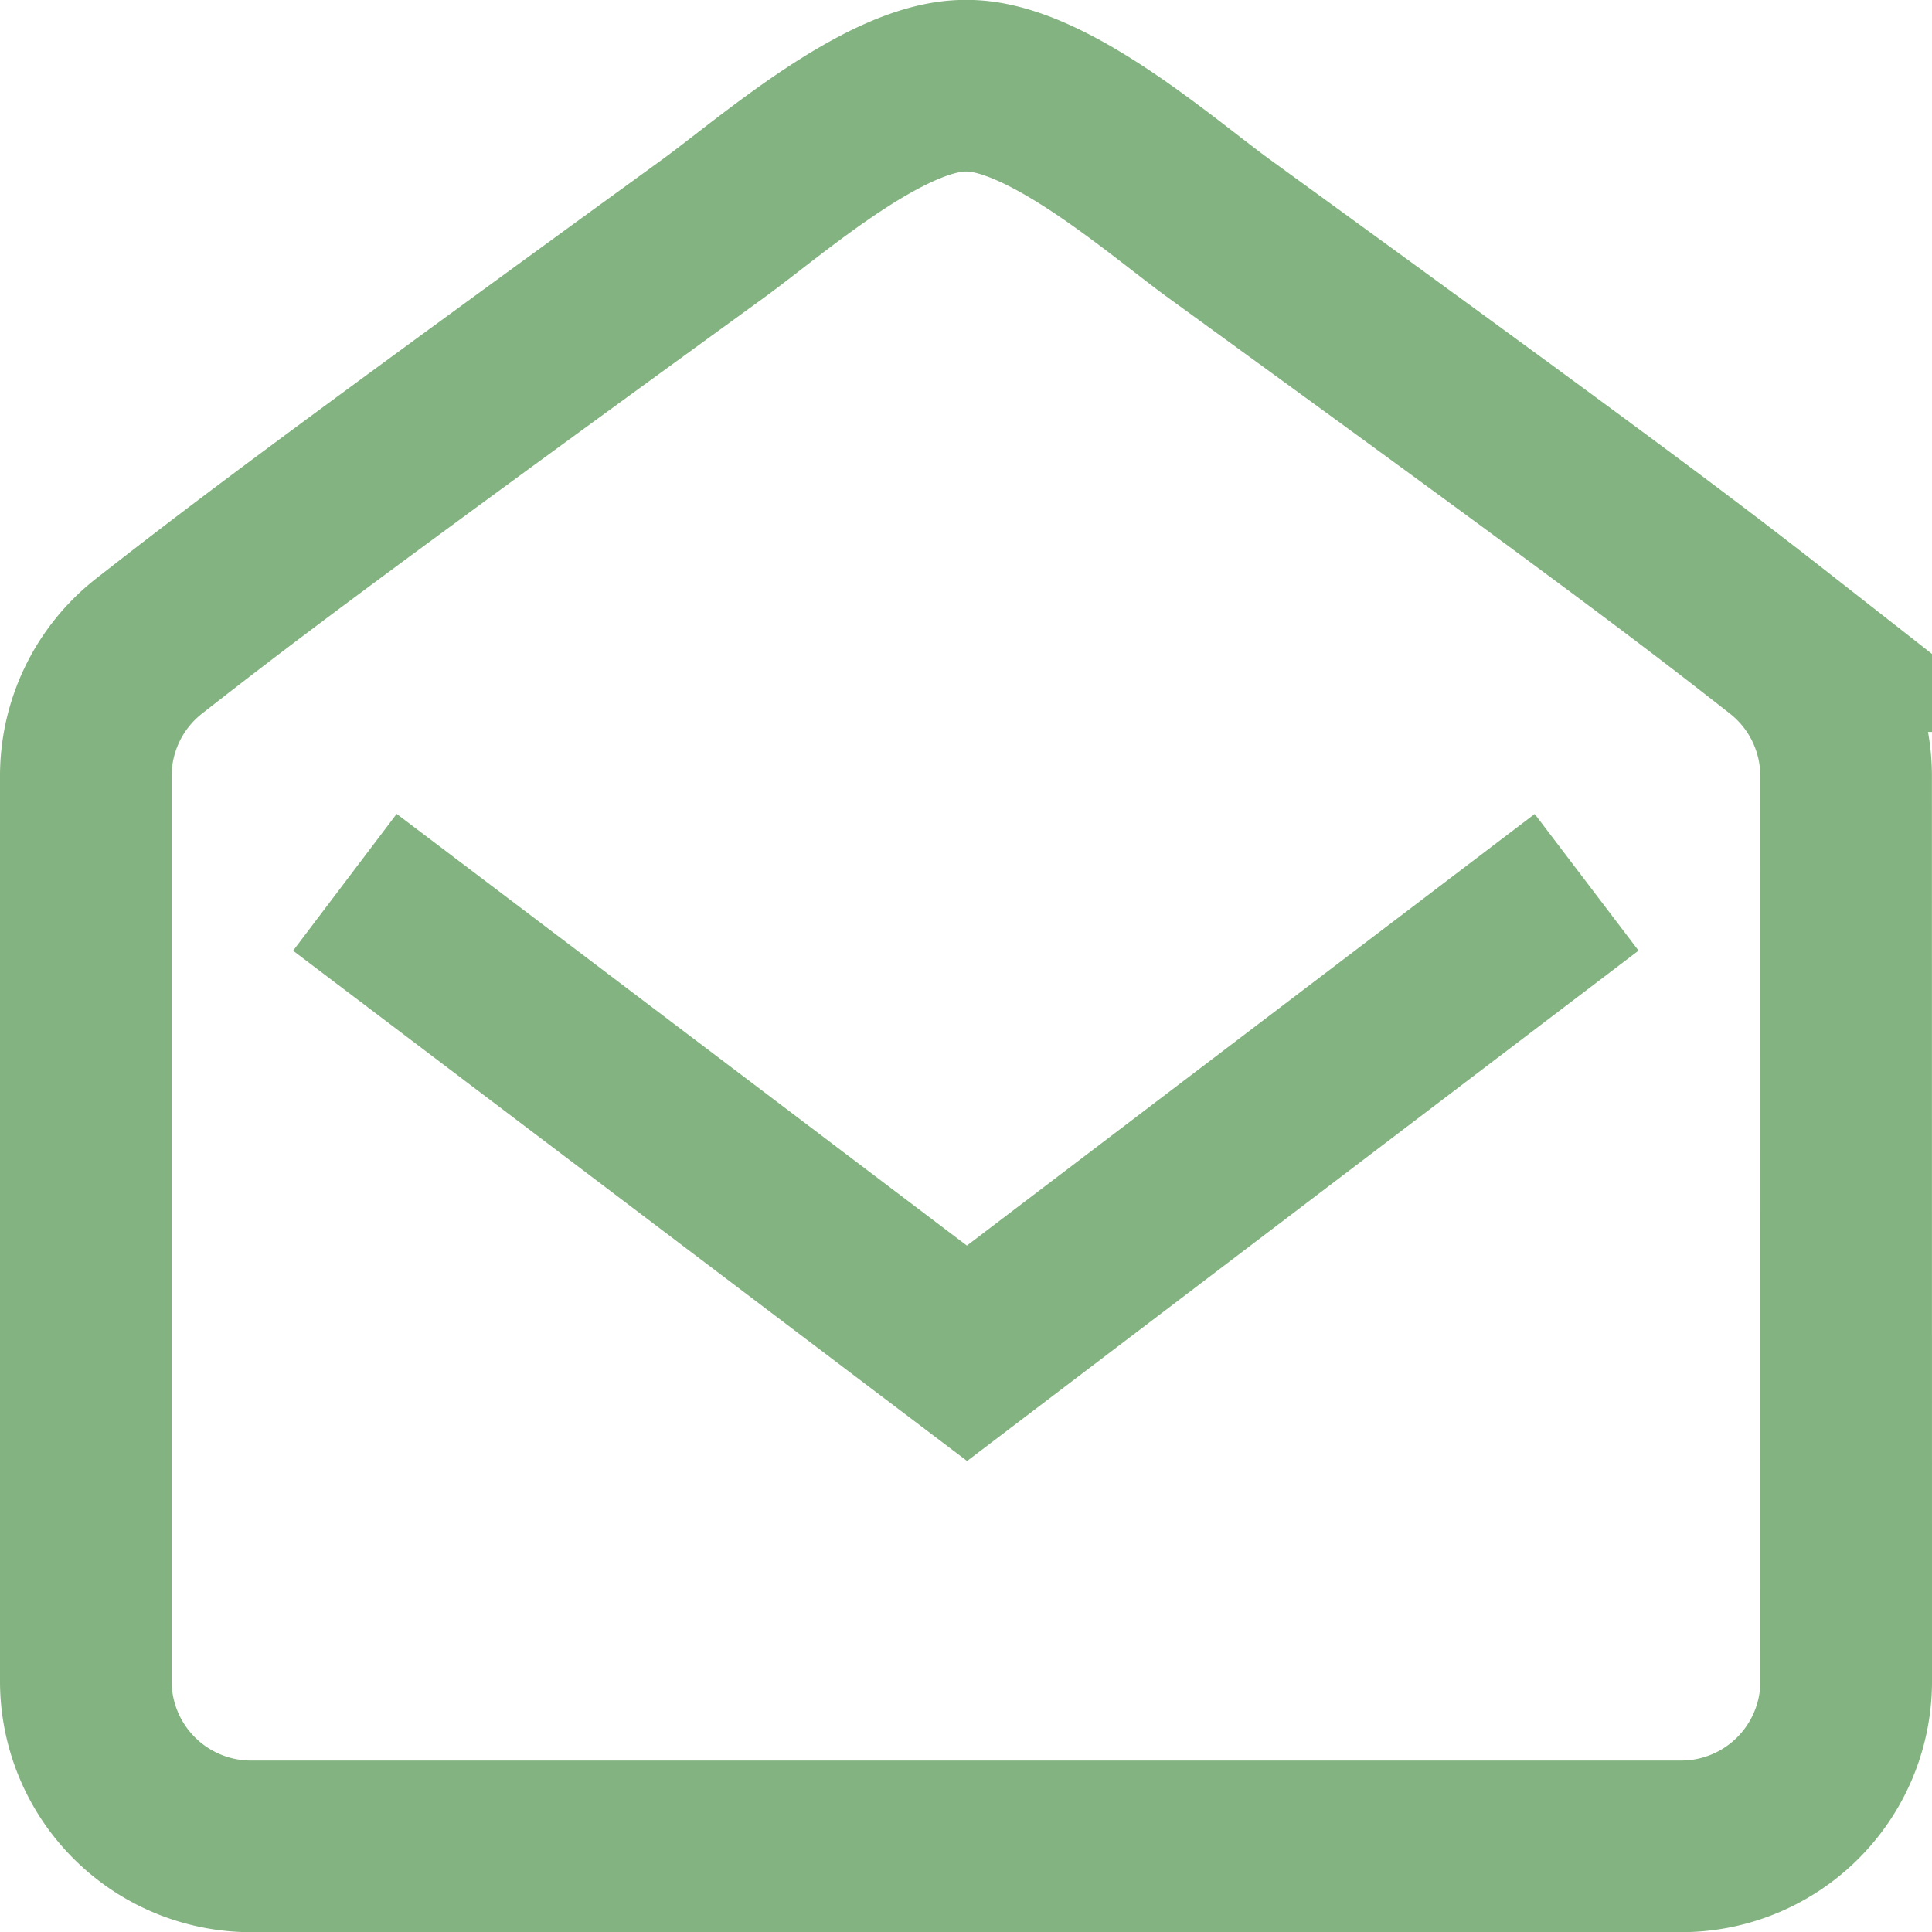 <svg xmlns="http://www.w3.org/2000/svg" width="22.515" height="22.517" viewBox="0 0 22.515 22.517">
  <g id="email" transform="translate(-691 -4739.577)">
    <path id="Icon_awesome-envelope-open" data-name="Icon awesome-envelope-open" d="M66.477,181.484a1.924,1.924,0,0,1-1.923,1.925H47.887a1.926,1.926,0,0,1-1.925-1.925h0V170.937a1.924,1.924,0,0,1,.736-1.515c1-.781,1.825-1.417,6.58-4.87.674-.491,2.011-1.672,2.942-1.661.929-.012,2.268,1.17,2.942,1.661,4.755,3.452,5.58,4.088,6.578,4.87a1.924,1.924,0,0,1,.736,1.515Z" transform="translate(646.038 4577.685)" fill="none" stroke="#83b380" stroke-width="2"/>
    <path id="Path_385" data-name="Path 385" d="M47.229,166.788l7.25,5.489,7.221-5.489" transform="translate(647.79 4583.071)" fill="none" stroke="#83b380" stroke-width="2"/>
  </g>
</svg>
